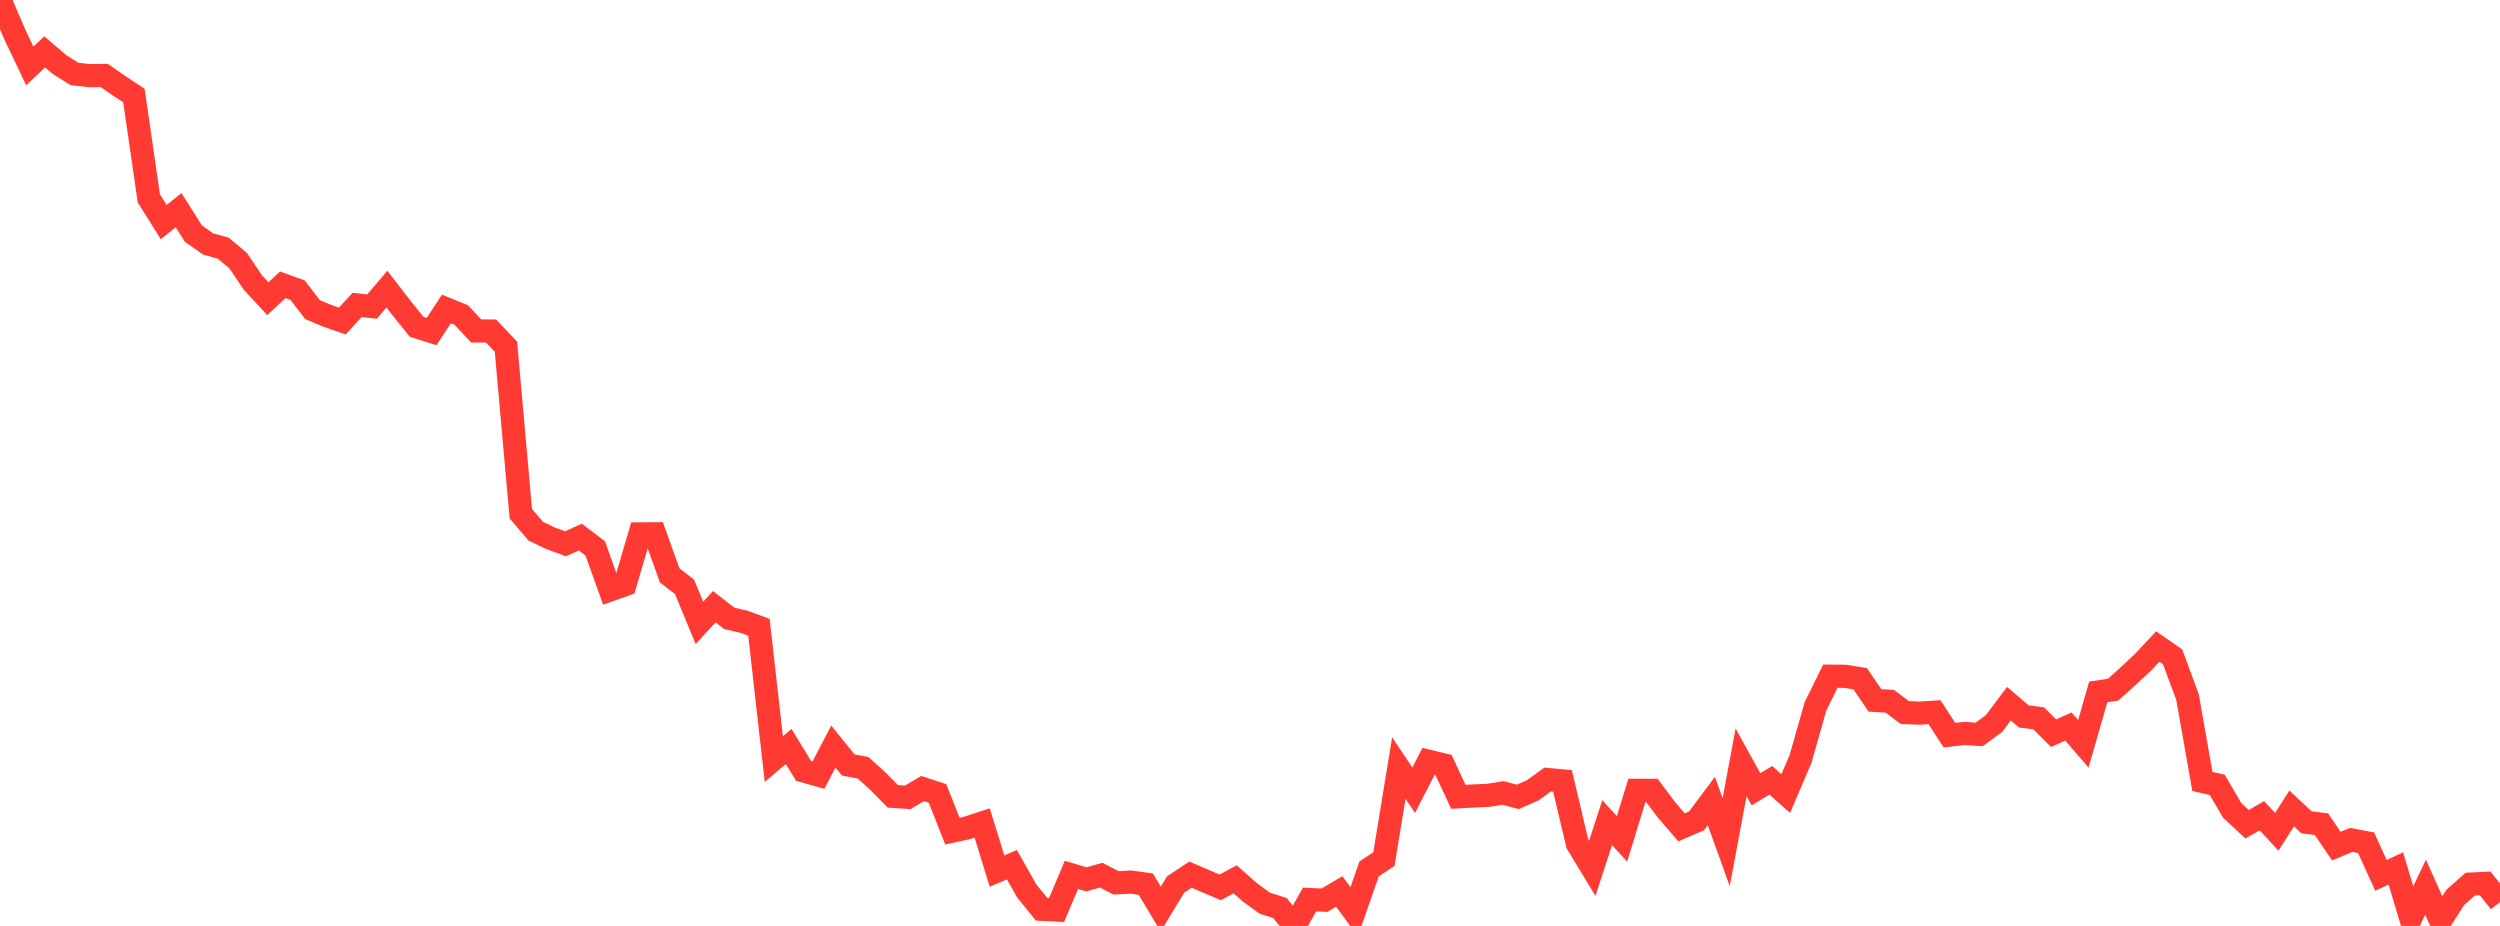 <?xml version="1.0" standalone="no"?>
<!DOCTYPE svg PUBLIC "-//W3C//DTD SVG 1.1//EN" "http://www.w3.org/Graphics/SVG/1.1/DTD/svg11.dtd">

<svg width="135" height="50" viewBox="0 0 135 50" preserveAspectRatio="none" 
  xmlns="http://www.w3.org/2000/svg"
  xmlns:xlink="http://www.w3.org/1999/xlink">


<polyline points="0.0, 0.0 0.804, 1.871 1.607, 3.559 2.411, 2.801 3.214, 3.487 4.018, 3.991 4.821, 4.085 5.625, 4.074 6.429, 4.631 7.232, 5.161 8.036, 10.712 8.839, 11.992 9.643, 11.35 10.446, 12.619 11.25, 13.179 12.054, 13.401 12.857, 14.071 13.661, 15.263 14.464, 16.132 15.268, 15.379 16.071, 15.669 16.875, 16.719 17.679, 17.055 18.482, 17.336 19.286, 16.466 20.089, 16.555 20.893, 15.613 21.696, 16.652 22.5, 17.65 23.304, 17.904 24.107, 16.683 24.911, 17.012 25.714, 17.871 26.518, 17.875 27.321, 18.721 28.125, 27.743 28.929, 28.683 29.732, 29.068 30.536, 29.364 31.339, 29.003 32.143, 29.614 32.946, 31.854 33.75, 31.57 34.554, 28.829 35.357, 28.824 36.161, 31.068 36.964, 31.69 37.768, 33.635 38.571, 32.763 39.375, 33.389 40.179, 33.577 40.982, 33.87 41.786, 40.989 42.589, 40.309 43.393, 41.628 44.196, 41.857 45.0, 40.313 45.804, 41.308 46.607, 41.458 47.411, 42.187 48.214, 43.003 49.018, 43.056 49.821, 42.583 50.625, 42.846 51.429, 44.88 52.232, 44.706 53.036, 44.442 53.839, 47.037 54.643, 46.694 55.446, 48.112 56.25, 49.104 57.054, 49.144 57.857, 47.242 58.661, 47.486 59.464, 47.259 60.268, 47.674 61.071, 47.632 61.875, 47.744 62.679, 49.088 63.482, 47.764 64.286, 47.231 65.089, 47.577 65.893, 47.917 66.696, 47.483 67.5, 48.192 68.304, 48.775 69.107, 49.028 69.911, 50.0 70.714, 48.575 71.518, 48.611 72.321, 48.14 73.125, 49.234 73.929, 46.926 74.732, 46.388 75.536, 41.474 76.339, 42.671 77.143, 41.108 77.946, 41.3 78.75, 43.028 79.554, 42.984 80.357, 42.948 81.161, 42.82 81.964, 43.031 82.768, 42.677 83.571, 42.093 84.375, 42.169 85.179, 45.566 85.982, 46.891 86.786, 44.421 87.589, 45.3 88.393, 42.677 89.196, 42.676 90.0, 43.744 90.804, 44.677 91.607, 44.329 92.411, 43.253 93.214, 45.478 94.018, 41.165 94.821, 42.618 95.625, 42.137 96.429, 42.855 97.232, 40.974 98.036, 38.142 98.839, 36.513 99.643, 36.52 100.446, 36.649 101.25, 37.822 102.054, 37.869 102.857, 38.478 103.661, 38.509 104.464, 38.458 105.268, 39.698 106.071, 39.605 106.875, 39.66 107.679, 39.066 108.482, 38 109.286, 38.688 110.089, 38.79 110.893, 39.591 111.696, 39.233 112.5, 40.167 113.304, 37.365 114.107, 37.243 114.911, 36.522 115.714, 35.769 116.518, 34.911 117.321, 35.47 118.125, 37.638 118.929, 42.197 119.732, 42.383 120.536, 43.759 121.339, 44.508 122.143, 44.051 122.946, 44.917 123.75, 43.656 124.554, 44.404 125.357, 44.506 126.161, 45.689 126.964, 45.356 127.768, 45.506 128.571, 47.27 129.375, 46.896 130.179, 49.581 130.982, 47.91 131.786, 49.707 132.589, 48.454 133.393, 47.742 134.196, 47.703 135.0, 48.711" fill="none" stroke="#ff3a33" stroke-width="1.25"/>

</svg>